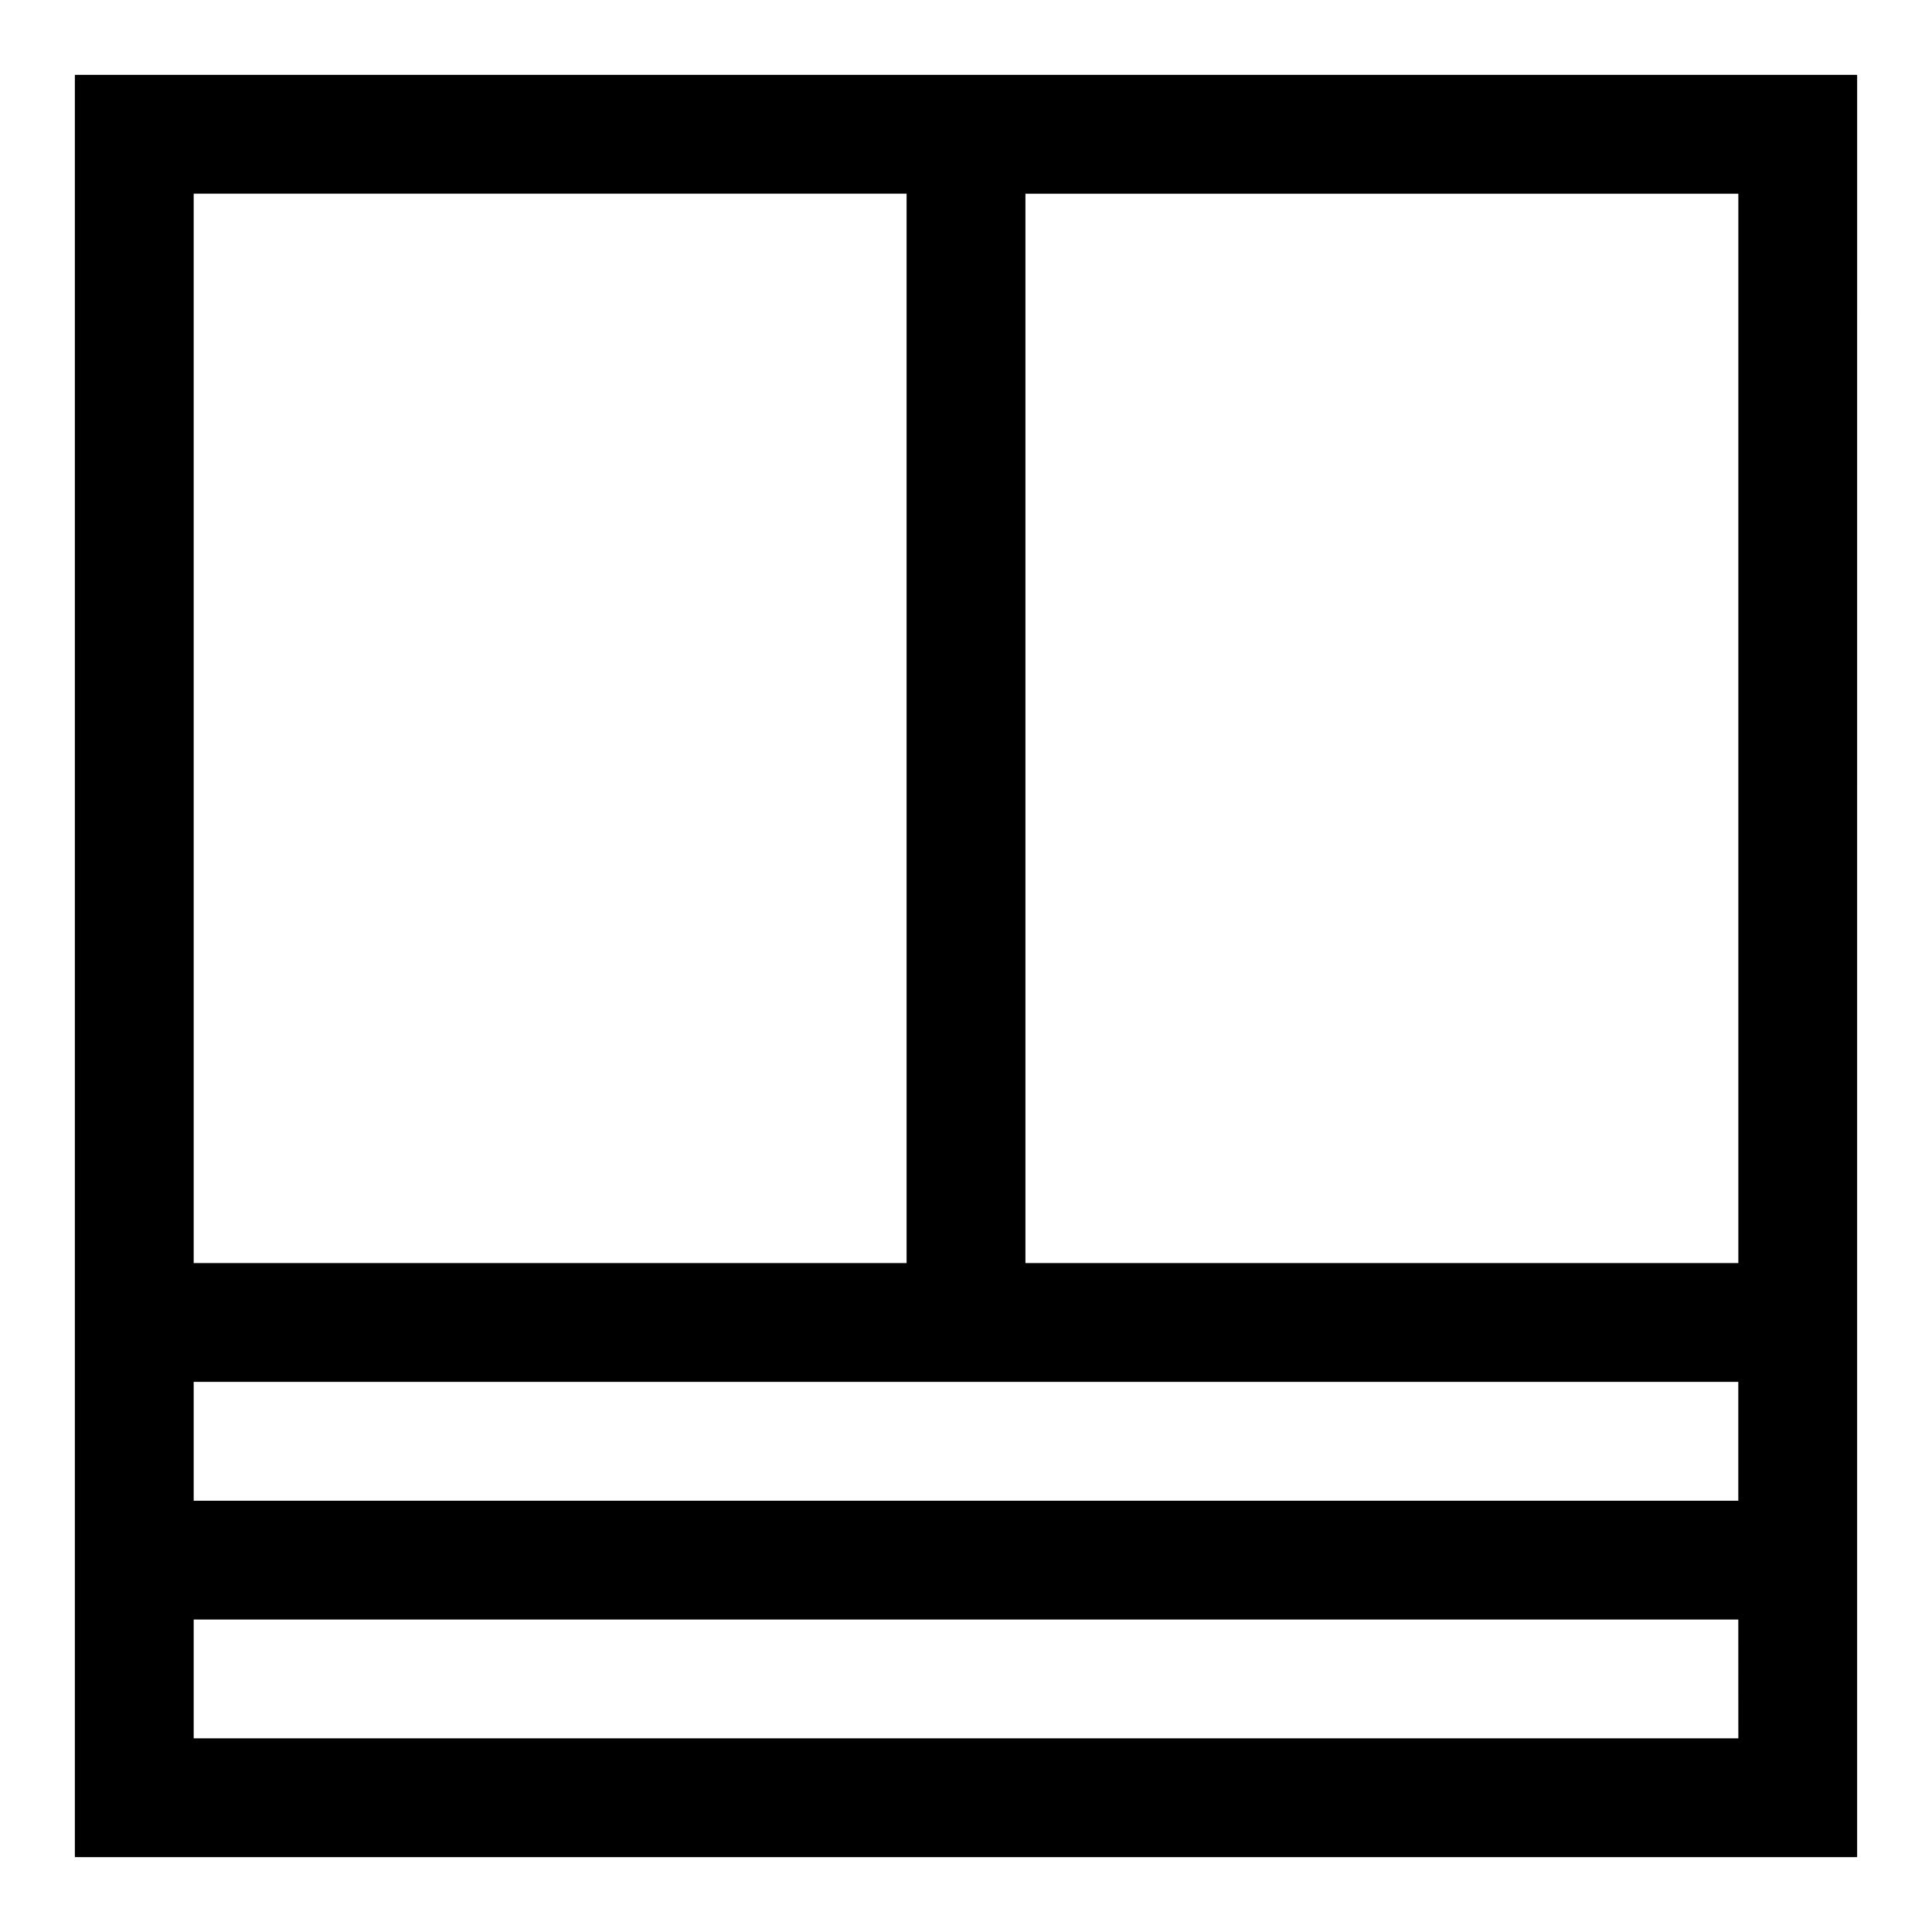 <?xml version="1.0" encoding="UTF-8"?>
<!-- Uploaded to: SVG Repo, www.svgrepo.com, Generator: SVG Repo Mixer Tools -->
<svg fill="#000000" width="800px" height="800px" version="1.1" viewBox="144 144 512 512" xmlns="http://www.w3.org/2000/svg">
 <path d="m163.84 163.84v472.32h472.32v-157.44l0.004-314.88zm31.488 31.488h188.93v283.39h-188.93zm409.35 409.35h-409.35v-31.488h409.34zm-409.35-62.977v-31.488h409.34v31.488zm220.42-62.977v-283.39h188.93v283.39z"/>
</svg>